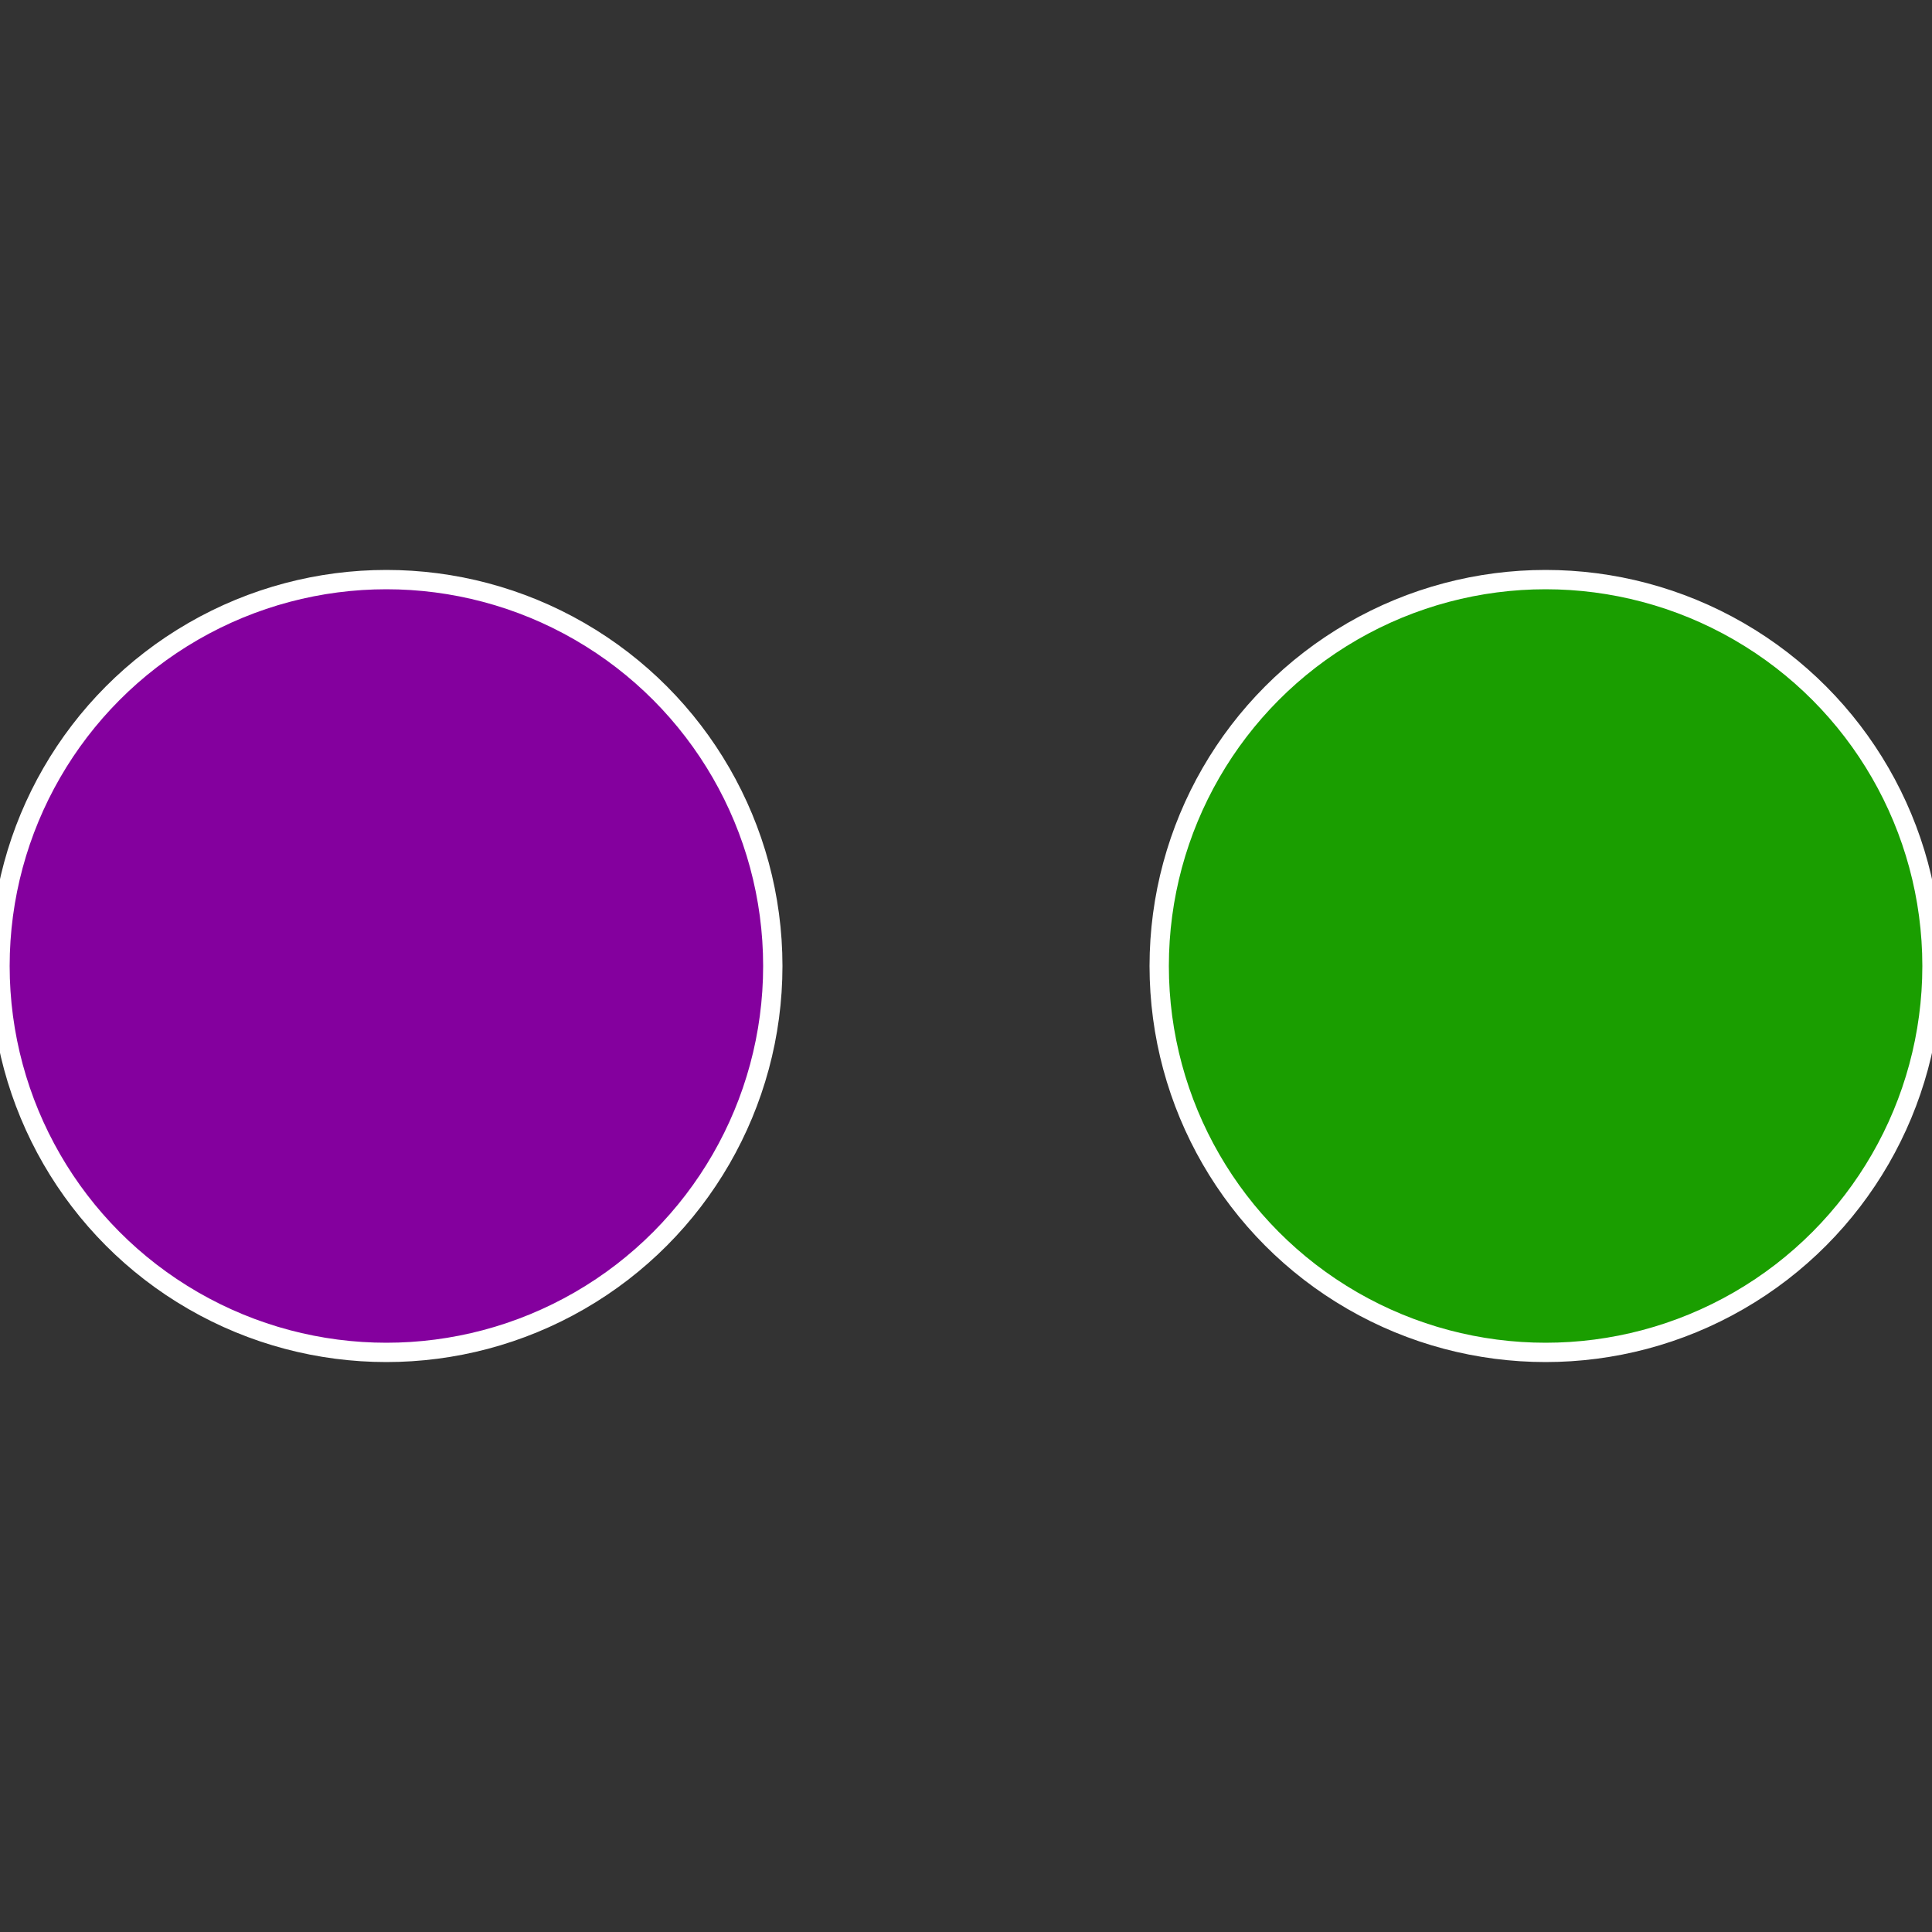 <?xml version="1.0" standalone="no"?>
<svg width="500" height="500" viewBox="-1 -1 2 2" xmlns="http://www.w3.org/2000/svg">
 
                <rect x="-1" y="-1" width="2" height="2" fill="#333333" stroke="none"/>
 
                <circle cx="0.6" cy="0" r="0.4" fill="#1a9e00" stroke="#fff" stroke-width="1%" />
             
                <circle cx="-0.6" cy="7.3478807948841E-17" r="0.4" fill="#84009e" stroke="#fff" stroke-width="1%" />
            </svg>
